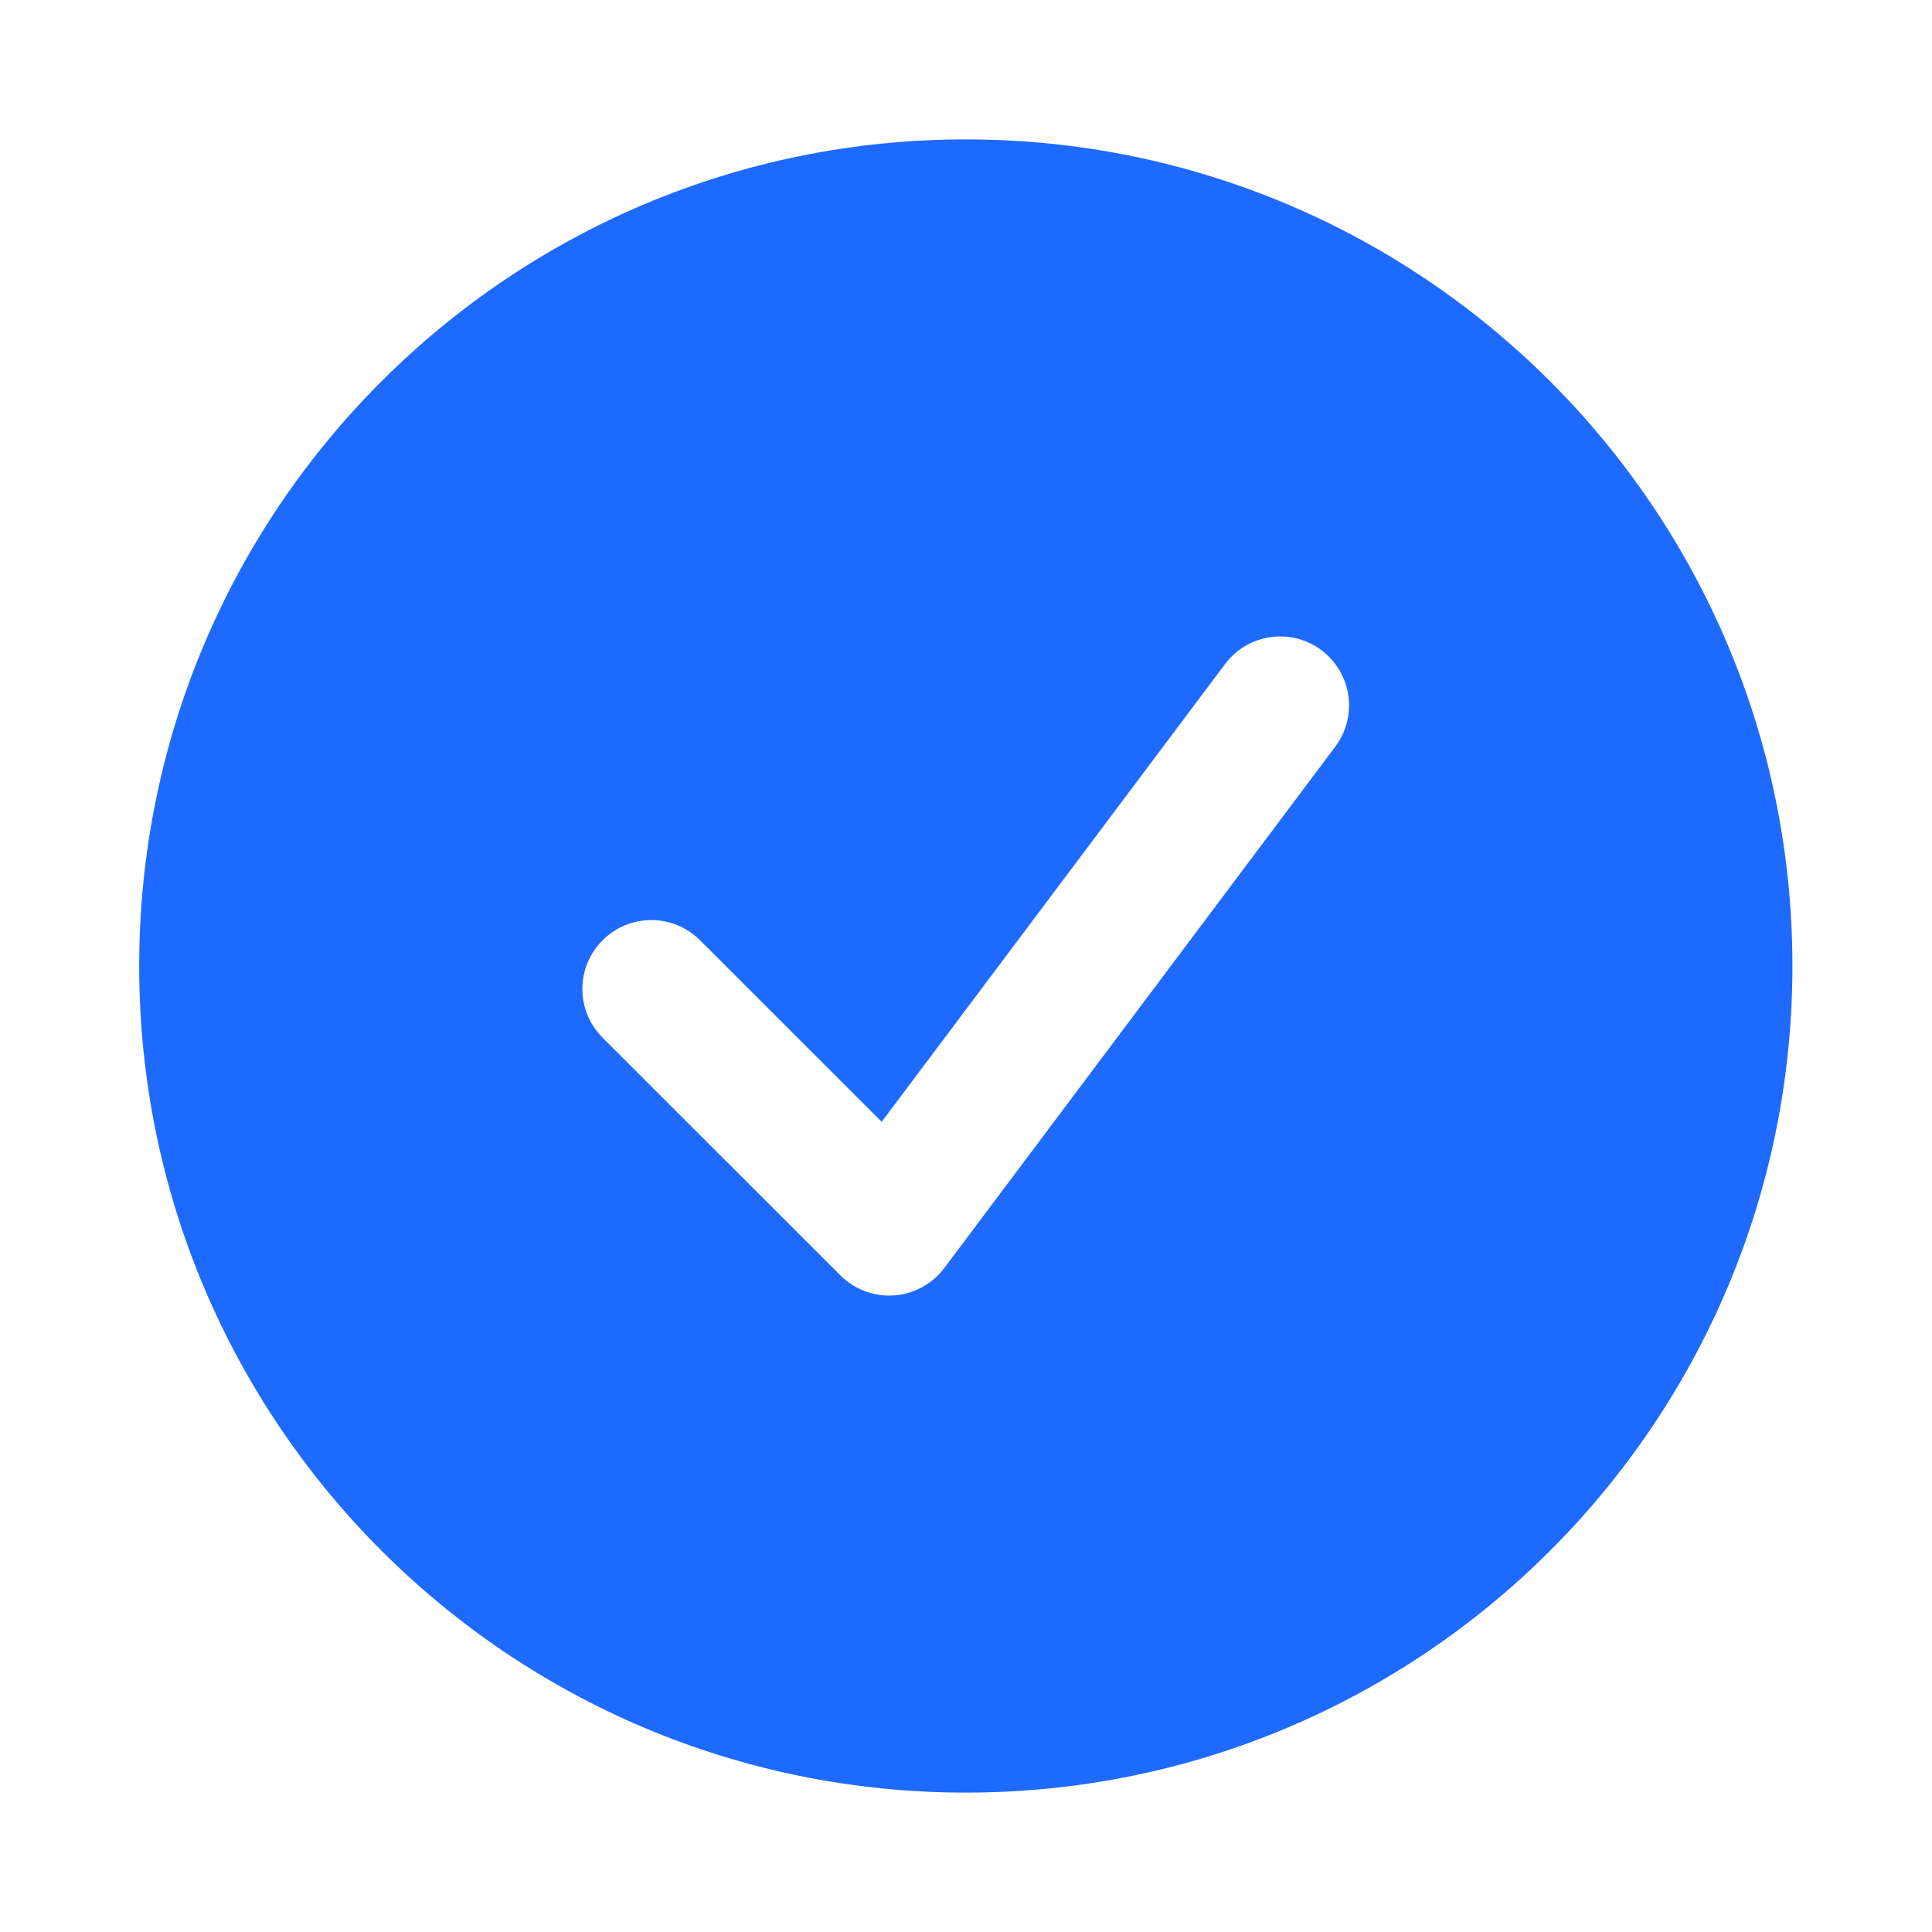 <svg width="20" height="20" viewBox="0 0 20 20" fill="none" xmlns="http://www.w3.org/2000/svg">
<path fill-rule="evenodd" clip-rule="evenodd" d="M9.998 18.557C14.724 18.557 18.555 14.726 18.555 10C18.555 5.274 14.724 1.443 9.998 1.443C5.272 1.443 1.441 5.274 1.441 10C1.441 14.726 5.272 18.557 9.998 18.557ZM13.823 7.729C14.059 7.414 13.995 6.968 13.68 6.731C13.365 6.495 12.918 6.559 12.682 6.874L9.127 11.613L7.246 9.733C6.968 9.455 6.516 9.455 6.238 9.734C5.959 10.012 5.959 10.463 6.238 10.742L8.7 13.203C8.846 13.349 9.049 13.425 9.255 13.41C9.461 13.395 9.651 13.292 9.775 13.127L13.823 7.729Z" fill="#1E6AFF"/>
</svg>
